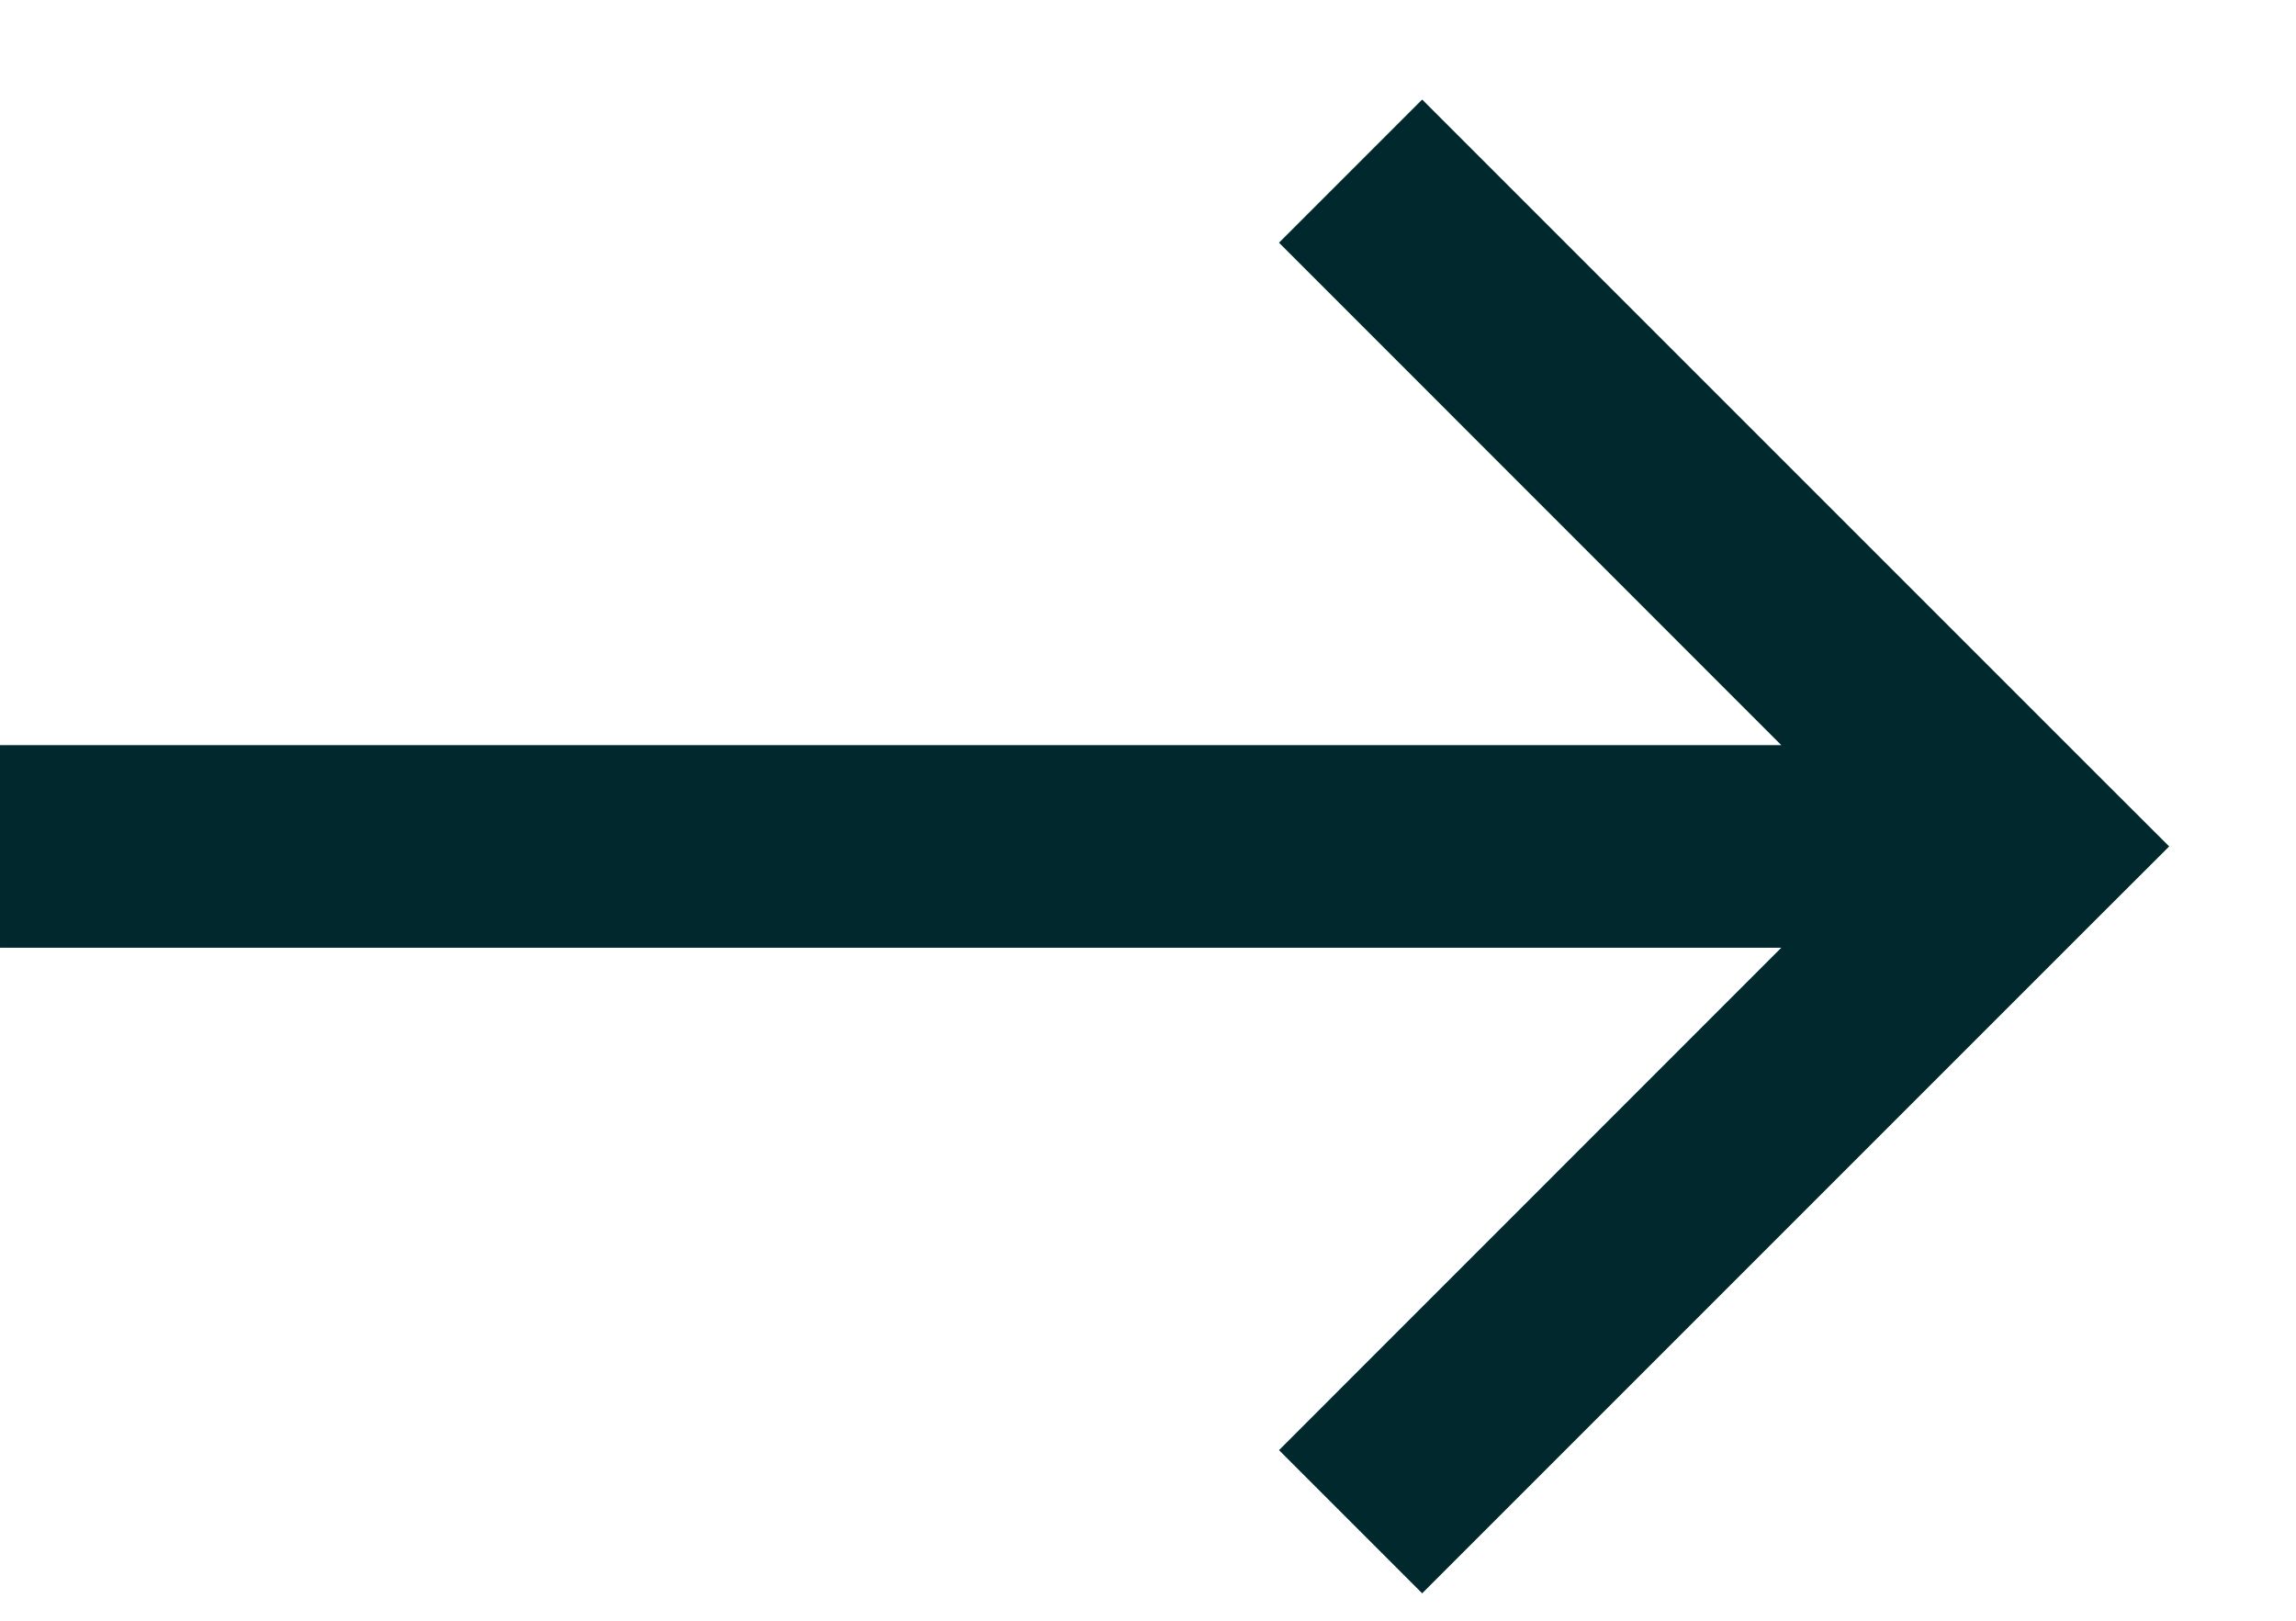 <svg width="17" height="12" viewBox="0 0 17 12" fill="none" xmlns="http://www.w3.org/2000/svg">
<path fill-rule="evenodd" clip-rule="evenodd" d="M13.189 7.017H1.52588e-05V5.517H13.189L9.47 1.797L10.53 0.737L15.53 5.737L16.061 6.267L15.53 6.797L10.53 11.797L9.47 10.737L13.189 7.017Z" fill="#00282D"/>
</svg>

